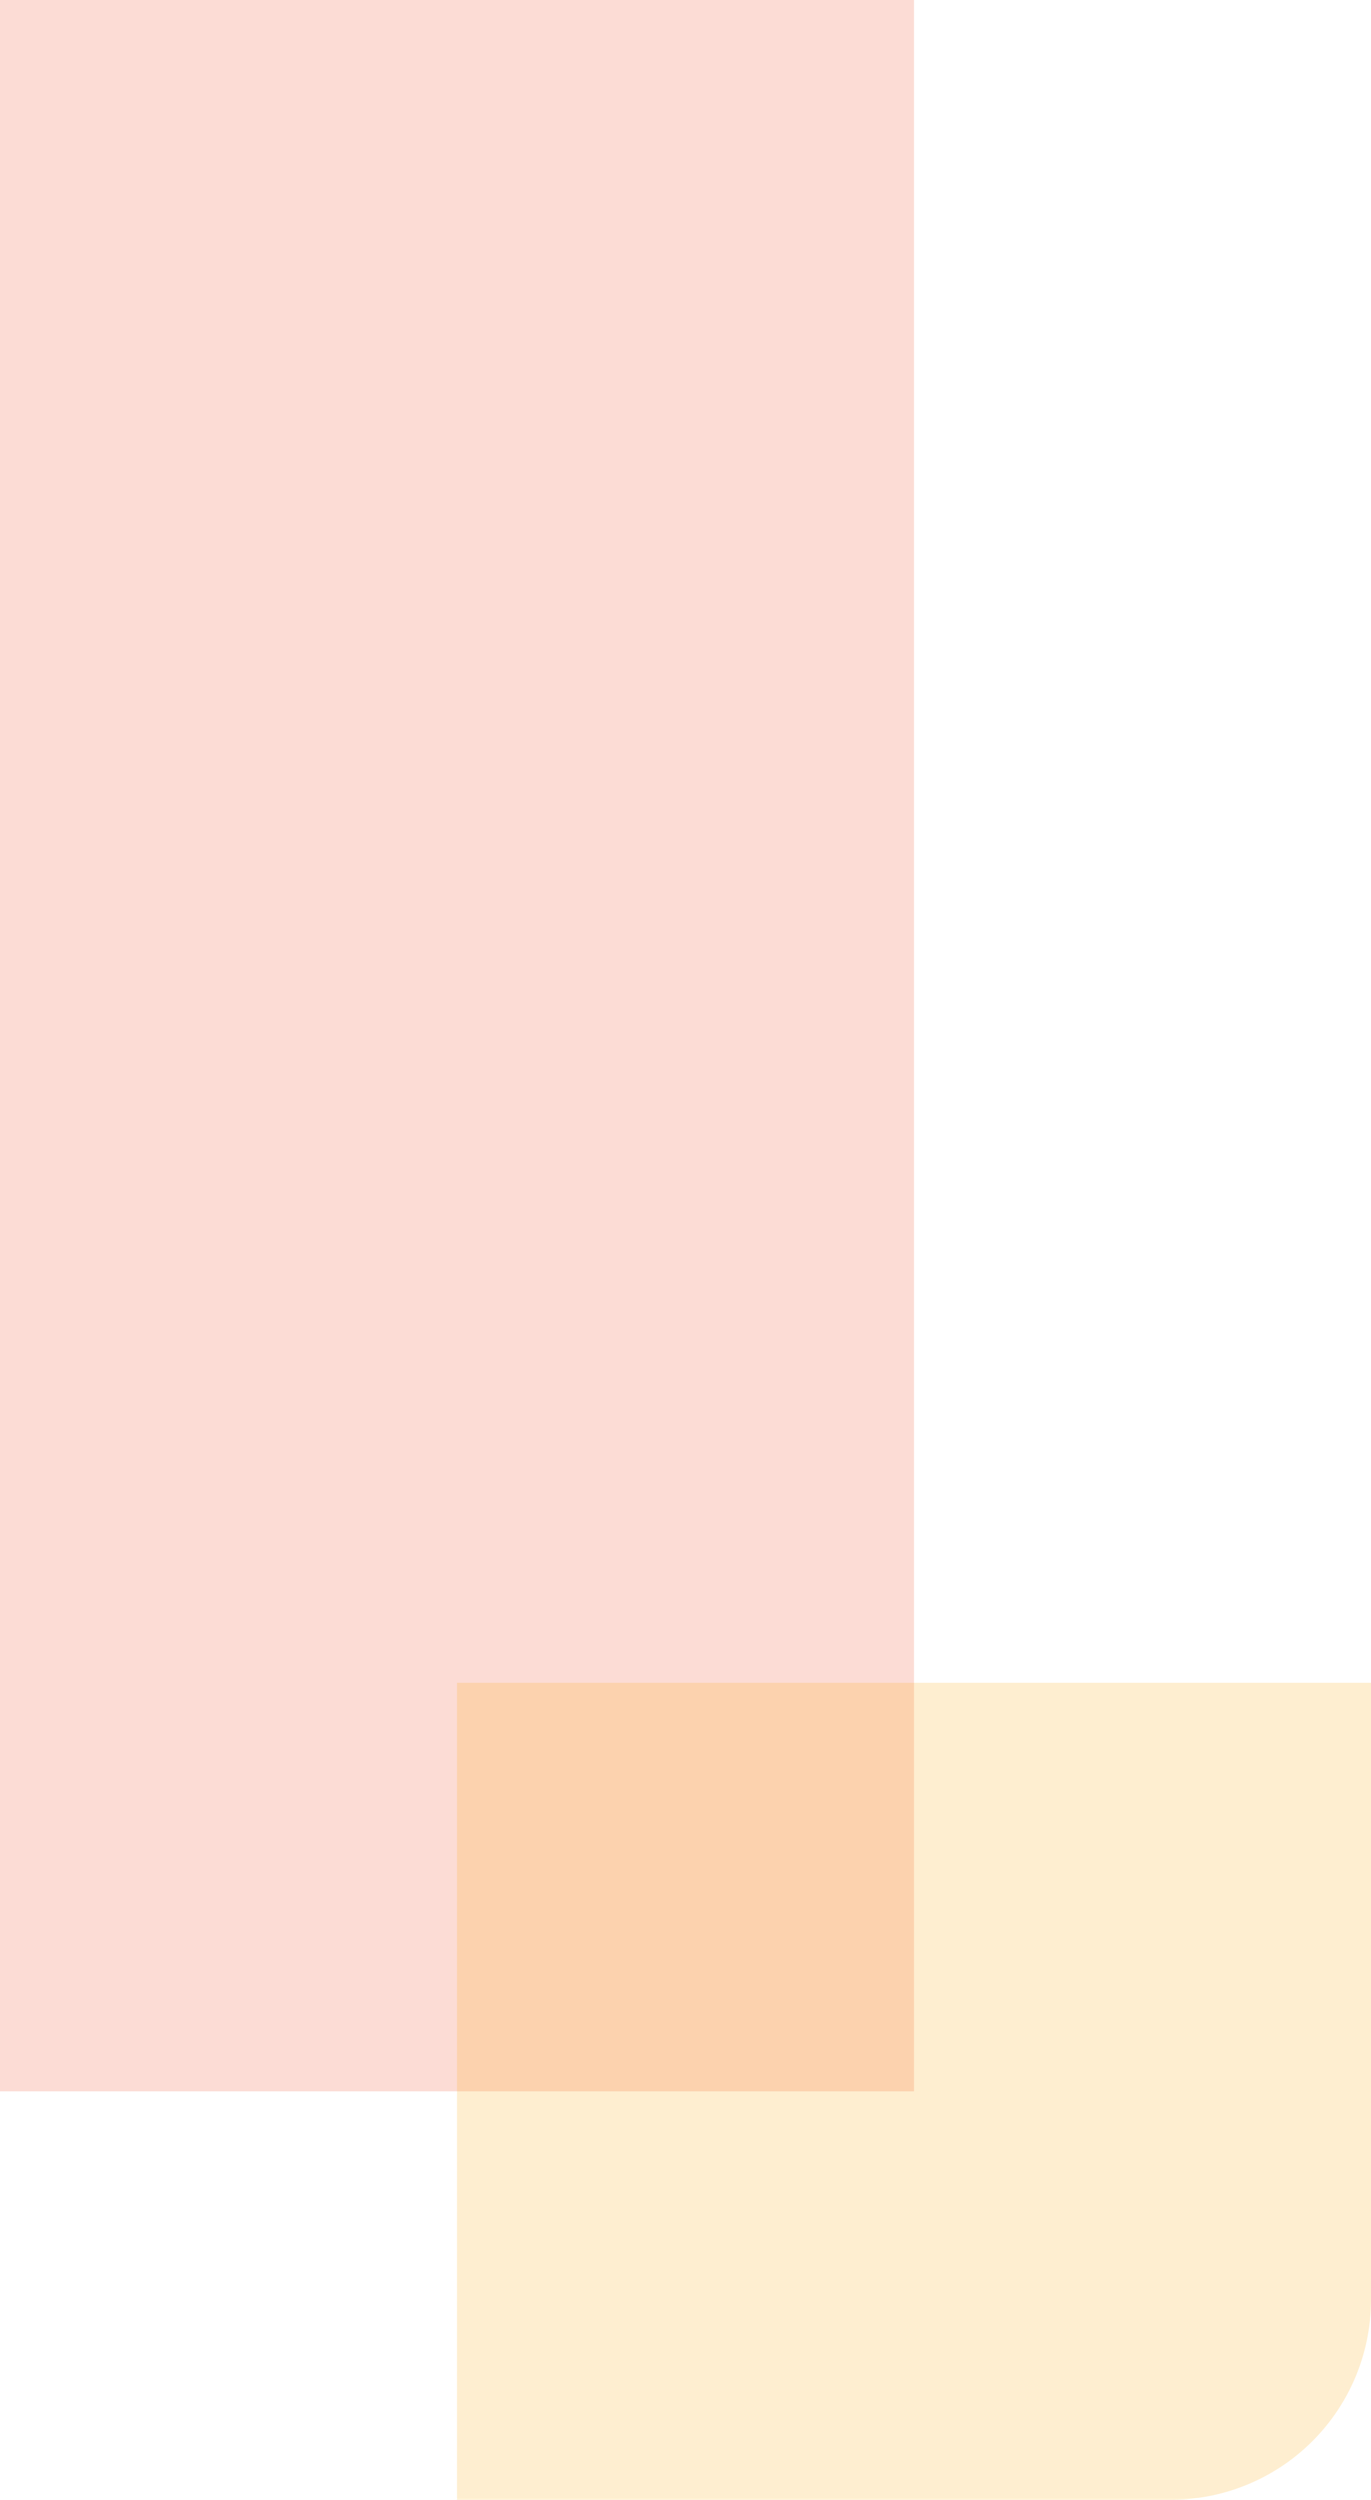 <svg xmlns="http://www.w3.org/2000/svg" width="47.334" height="86.29" viewBox="0 0 47.334 86.29"><g id="Group_1650" data-name="Group 1650" transform="translate(-1256 -1077.273)"><rect id="Rectangle_317" data-name="Rectangle 317" width="31.556" height="72.192" transform="translate(1287.556 1149.465) rotate(180)" fill="#f0532d" opacity="0.201"></rect><path id="Path_4923" data-name="Path 4923" d="M31.556,0V28.2H0V6.847A6.905,6.905,0,0,1,6.836,0Z" transform="translate(1303.334 1163.563) rotate(180)" fill="#fbad18" opacity="0.201"></path></g></svg>